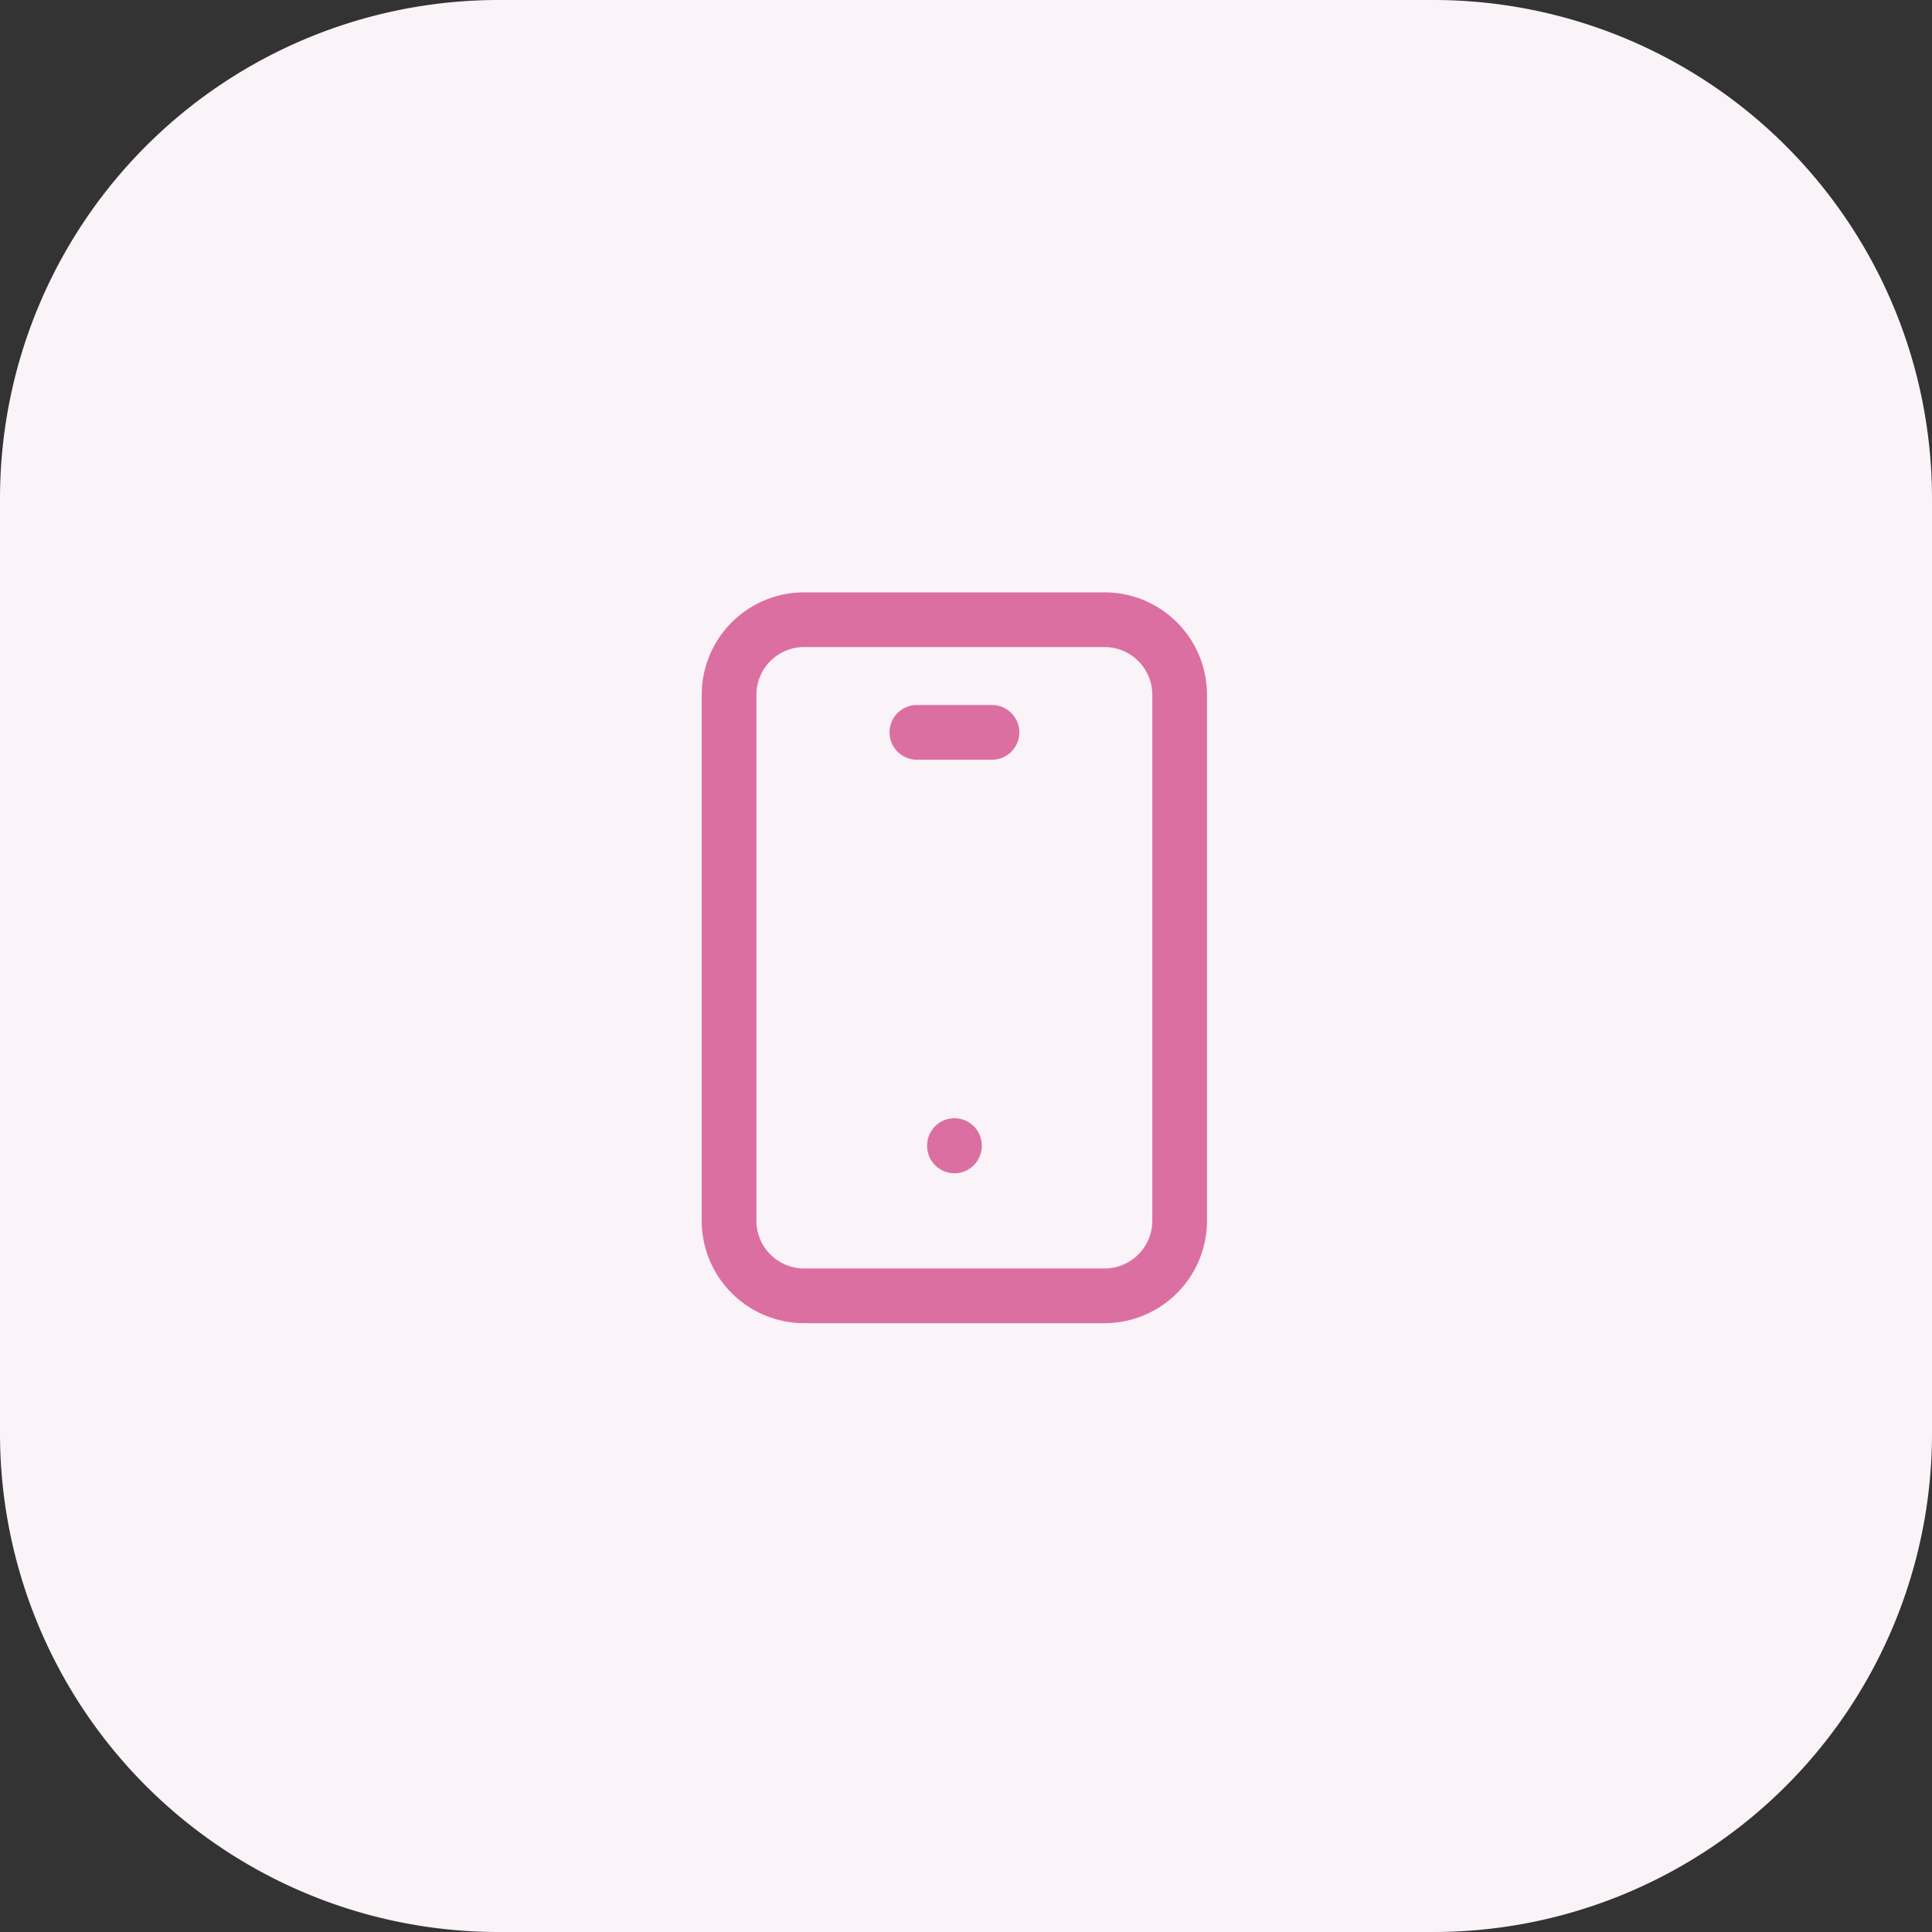 <svg xmlns="http://www.w3.org/2000/svg" width="53" height="53" viewBox="0 0 53 53">
  <rect x="0" y="0" width="53" height="53" fill="#333333" stroke="none"/>
  <g id="telecom" transform="translate(-110 -820)">
    <path id="Path_24737" data-name="Path 24737" d="M13.677,0H39.323A13.677,13.677,0,0,1,53,13.677V39.323A13.677,13.677,0,0,1,39.323,53H13.677A13.677,13.677,0,0,1,0,39.323V13.677A13.677,13.677,0,0,1,13.677,0Z" transform="translate(110 820)" fill="#faf3f8"/>
    <g id="Group_20354" data-name="Group 20354" transform="translate(124 834)">
      <path id="Path_28800" data-name="Path 28800" d="M6,5.061A2.061,2.061,0,0,1,8.061,3H16.3a2.061,2.061,0,0,1,2.061,2.061V19.487A2.061,2.061,0,0,1,16.3,21.548H8.061A2.061,2.061,0,0,1,6,19.487Z" fill="none" stroke="#dc6fa1" stroke-linecap="round" stroke-linejoin="round" stroke-width="1.5"/>
      <path id="Path_28801" data-name="Path 28801" d="M11,4h2.061" transform="translate(0.152 2.091)" fill="none" stroke="#dc6fa1" stroke-linecap="round" stroke-linejoin="round" stroke-width="1.5"/>
      <path id="Path_28802" data-name="Path 28802" d="M12,17v.01" transform="translate(0.183 0.426)" fill="none" stroke="#dc6fa1" stroke-linecap="round" stroke-linejoin="round" stroke-width="1.5"/>
    </g>
  </g>
</svg>

